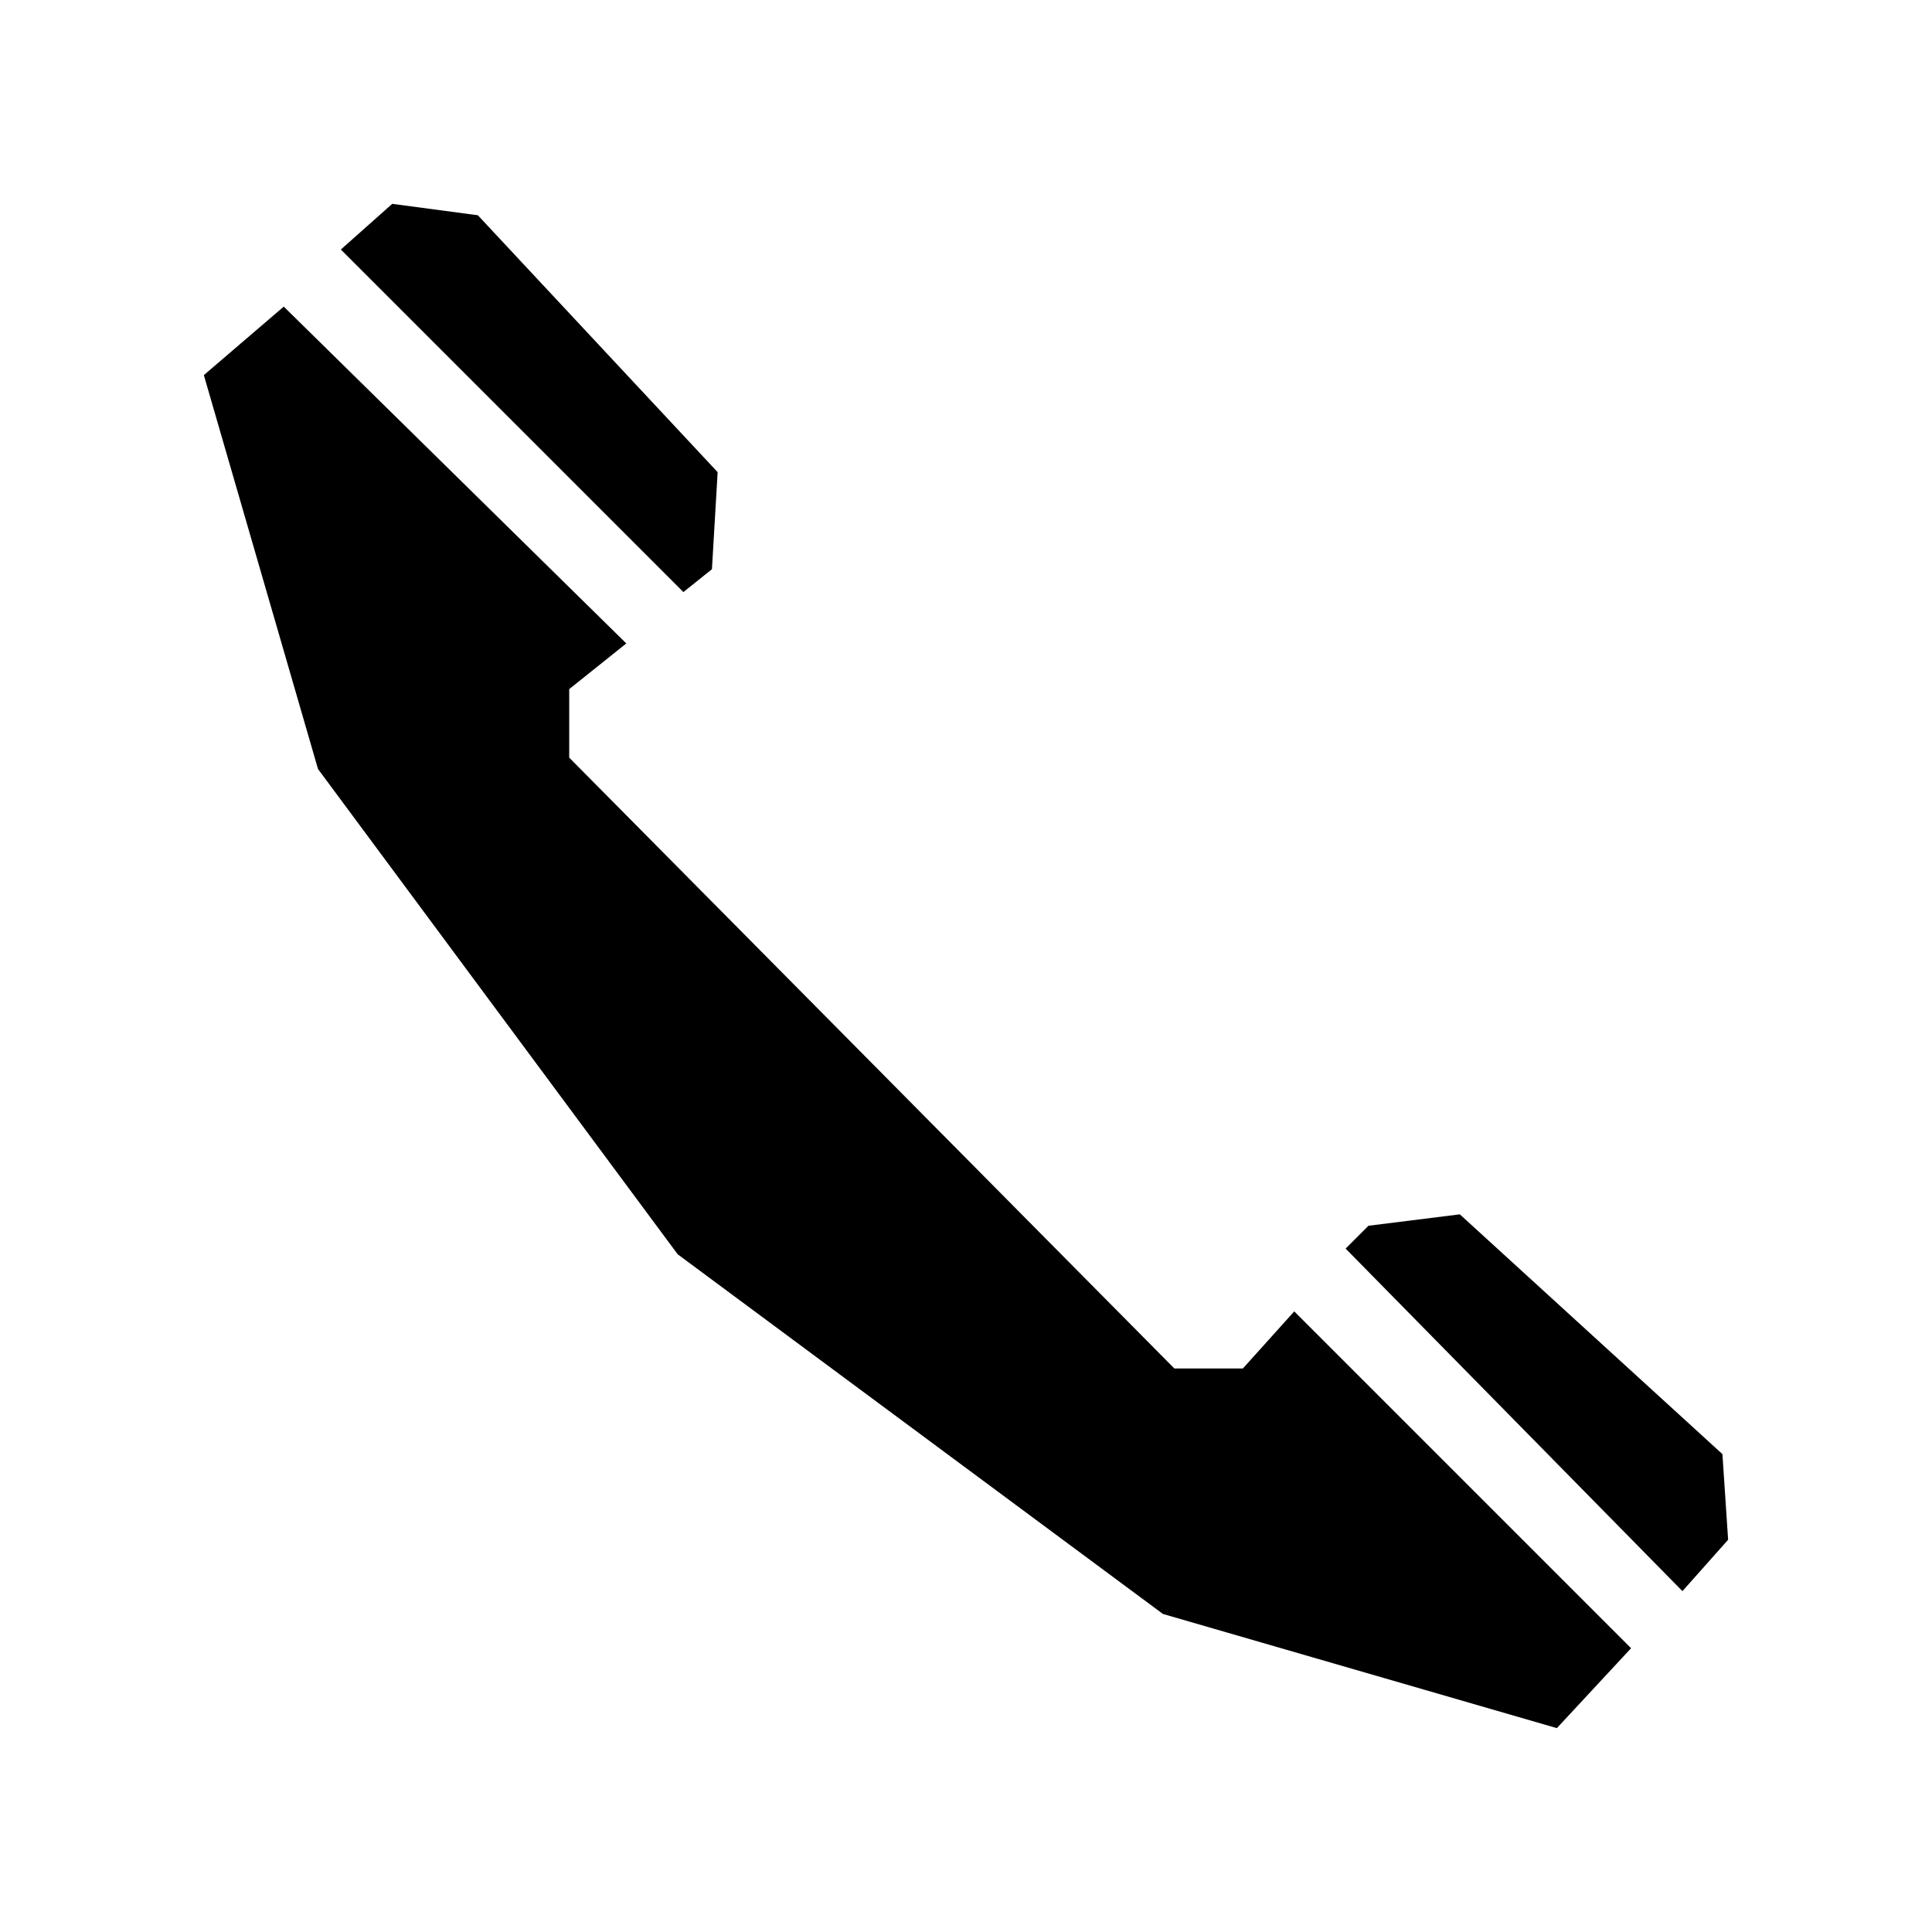 <?xml version="1.0" encoding="UTF-8"?>
<!-- The Best Svg Icon site in the world: iconSvg.co, Visit us! https://iconsvg.co -->
<svg fill="#000000" width="800px" height="800px" version="1.1" viewBox="144 144 512 512" xmlns="http://www.w3.org/2000/svg">
 <path d="m270.64 201.05 63.543 68.082-1.512 25.719-7.566 6.051-90.777-90.777 13.617-12.105 22.695 3.027zm39.336 113.47-15.129 12.105v18.156l160.37 161.88h18.156l13.617-15.129 89.262 89.262-19.668 21.18-104.39-30.258-128.6-95.316-95.316-128.6-30.258-104.39 21.18-18.156 90.777 89.262zm190.63 160.37 6.051-6.051 24.207-3.027 69.594 63.543 1.512 22.695-12.105 13.617-89.262-90.777z" fill-rule="evenodd"/>
</svg>